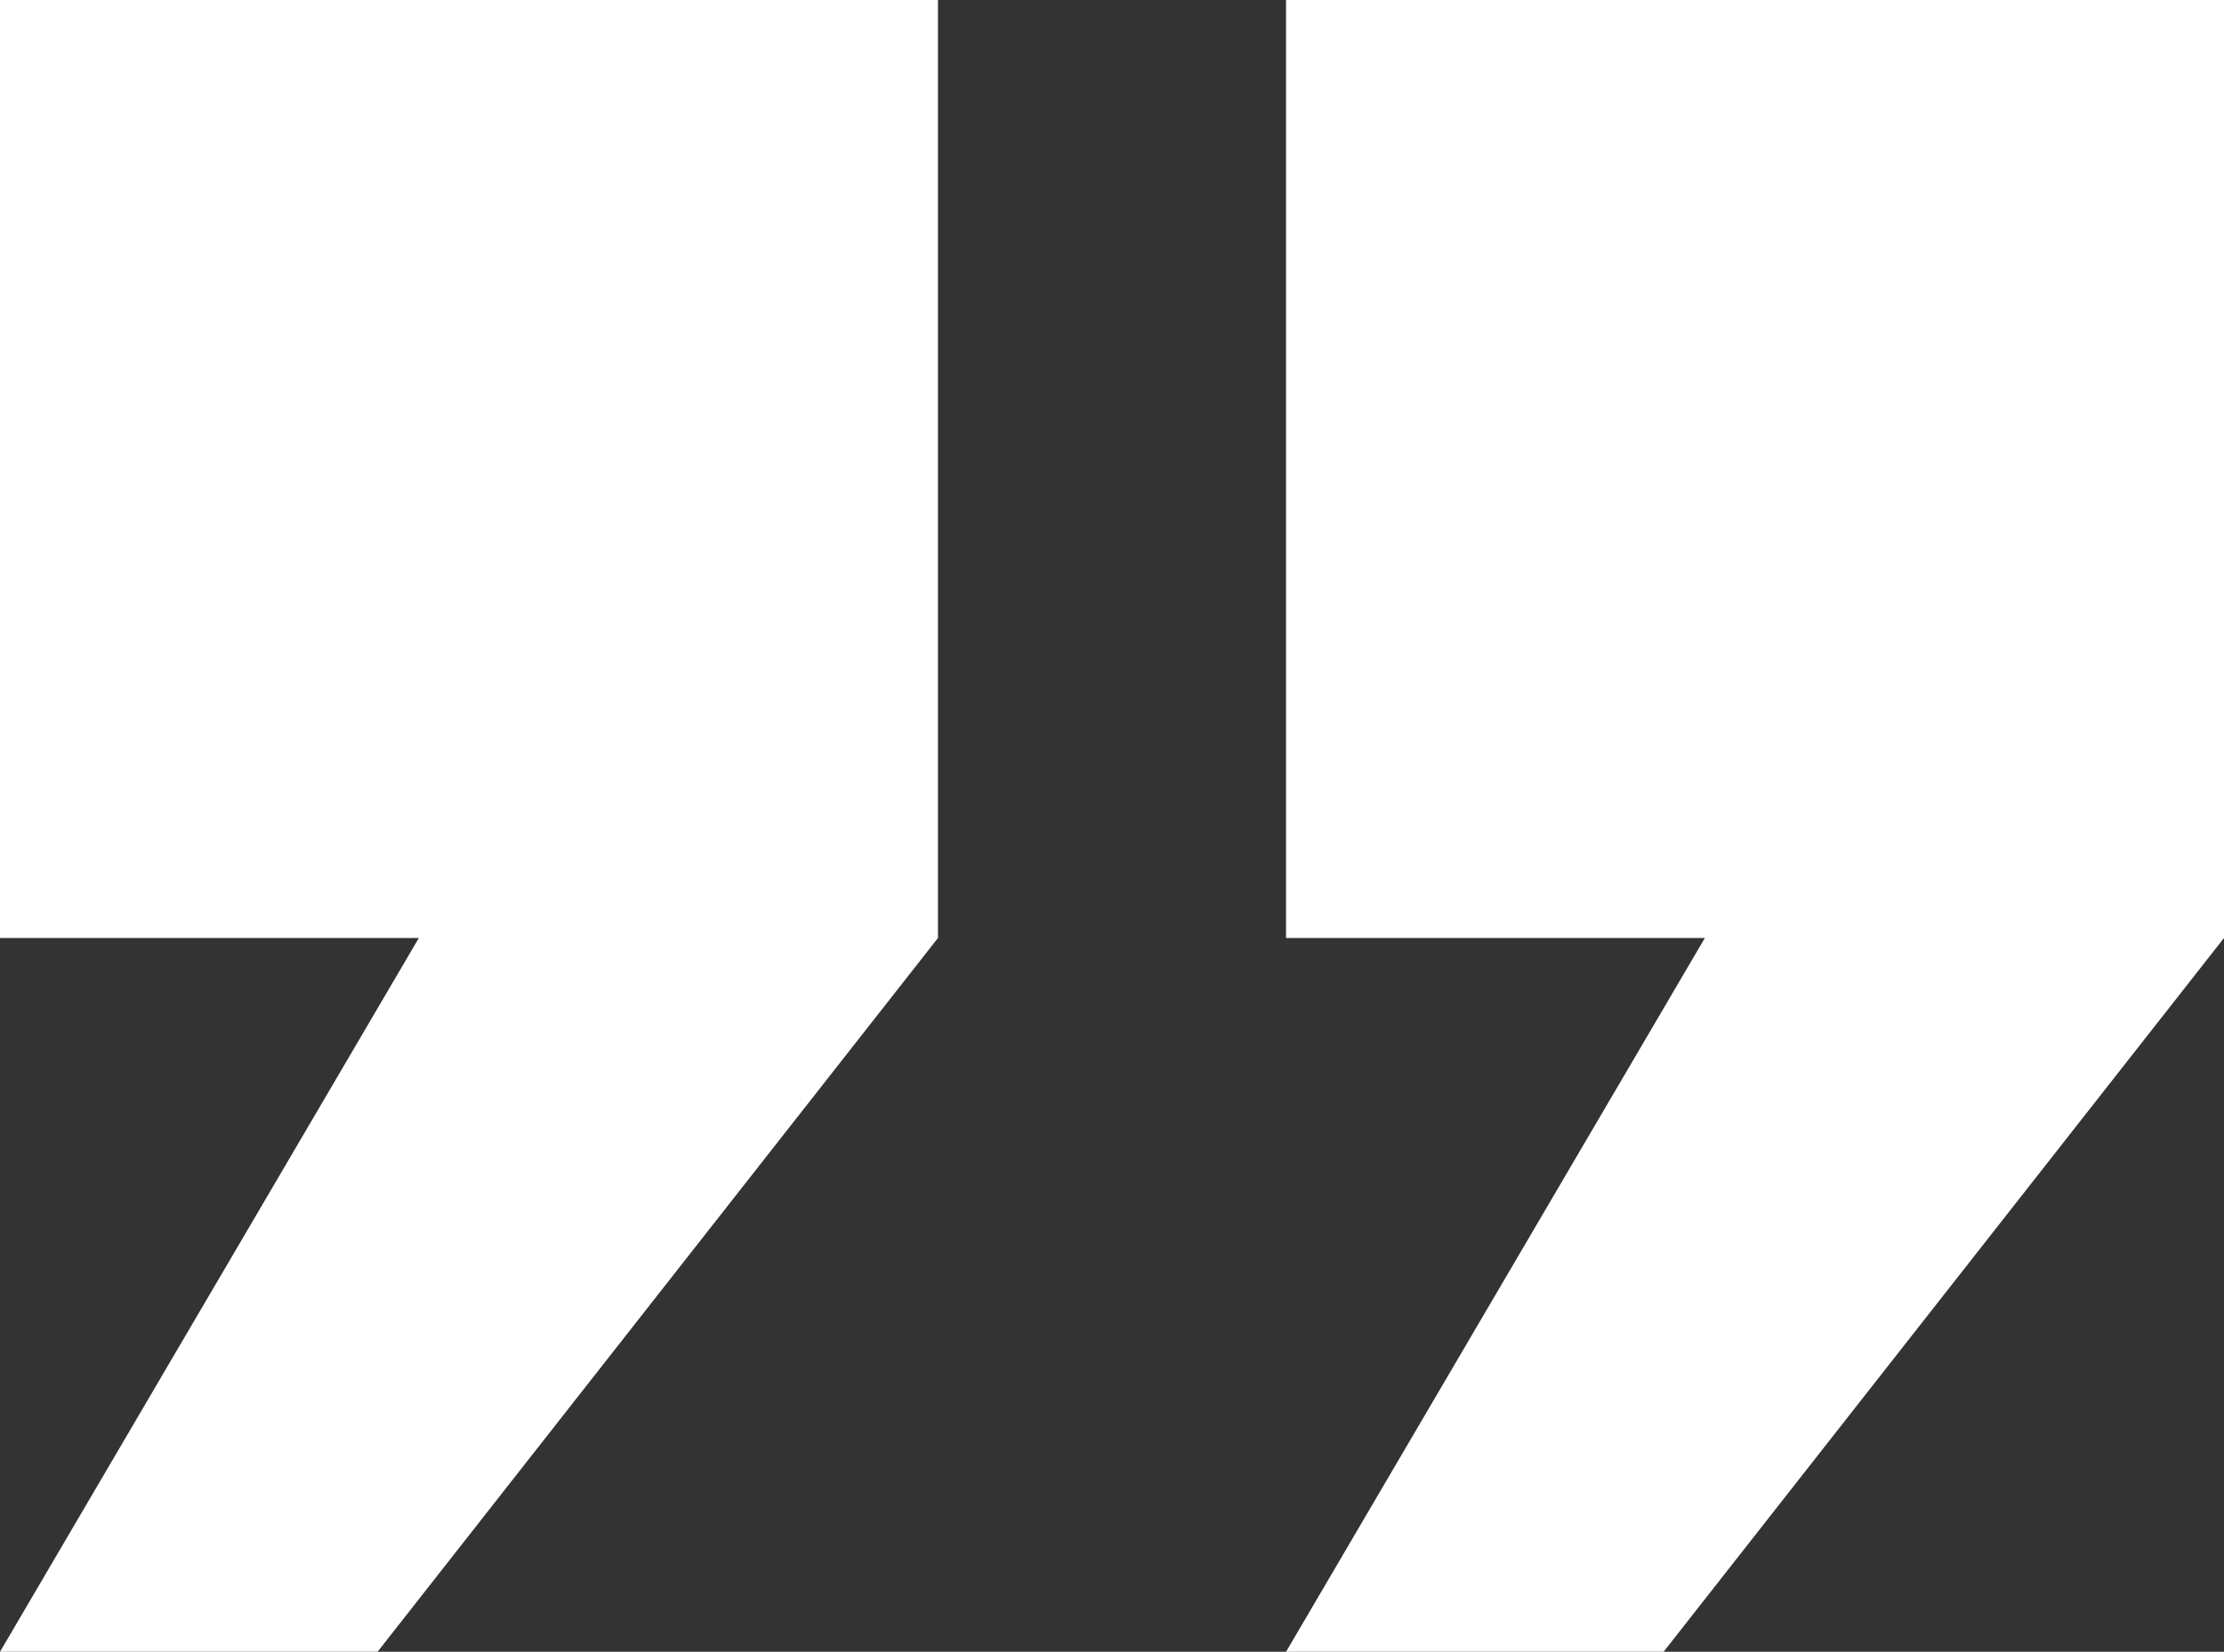<?xml version="1.0" encoding="utf-8"?>
<!-- Generator: Adobe Illustrator 28.3.0, SVG Export Plug-In . SVG Version: 6.00 Build 0)  -->
<svg version="1.1" id="Ebene_1" xmlns="http://www.w3.org/2000/svg" xmlns:xlink="http://www.w3.org/1999/xlink" x="0px" y="0px"
	 viewBox="0 0 37.7 28" style="enable-background:new 0 0 37.7 28;" xml:space="preserve">
<rect x="0" y="0" width="37.7" height="28" fill="#333333" stroke="none"/>
<style type="text/css">
	.st0{fill:#FFFFFF;}
</style>
<g>
	<g>
		<polygon class="st0" points="0,15.9 7.1,15.9 0,28 6.4,28 15.9,15.9 15.9,0 0,0 		"/>
	</g>
	<g>
		<polygon class="st0" points="21.8,0 21.8,15.9 28.9,15.9 21.8,28 28.2,28 37.7,15.9 37.7,0 		"/>
	</g>
</g>
</svg>
